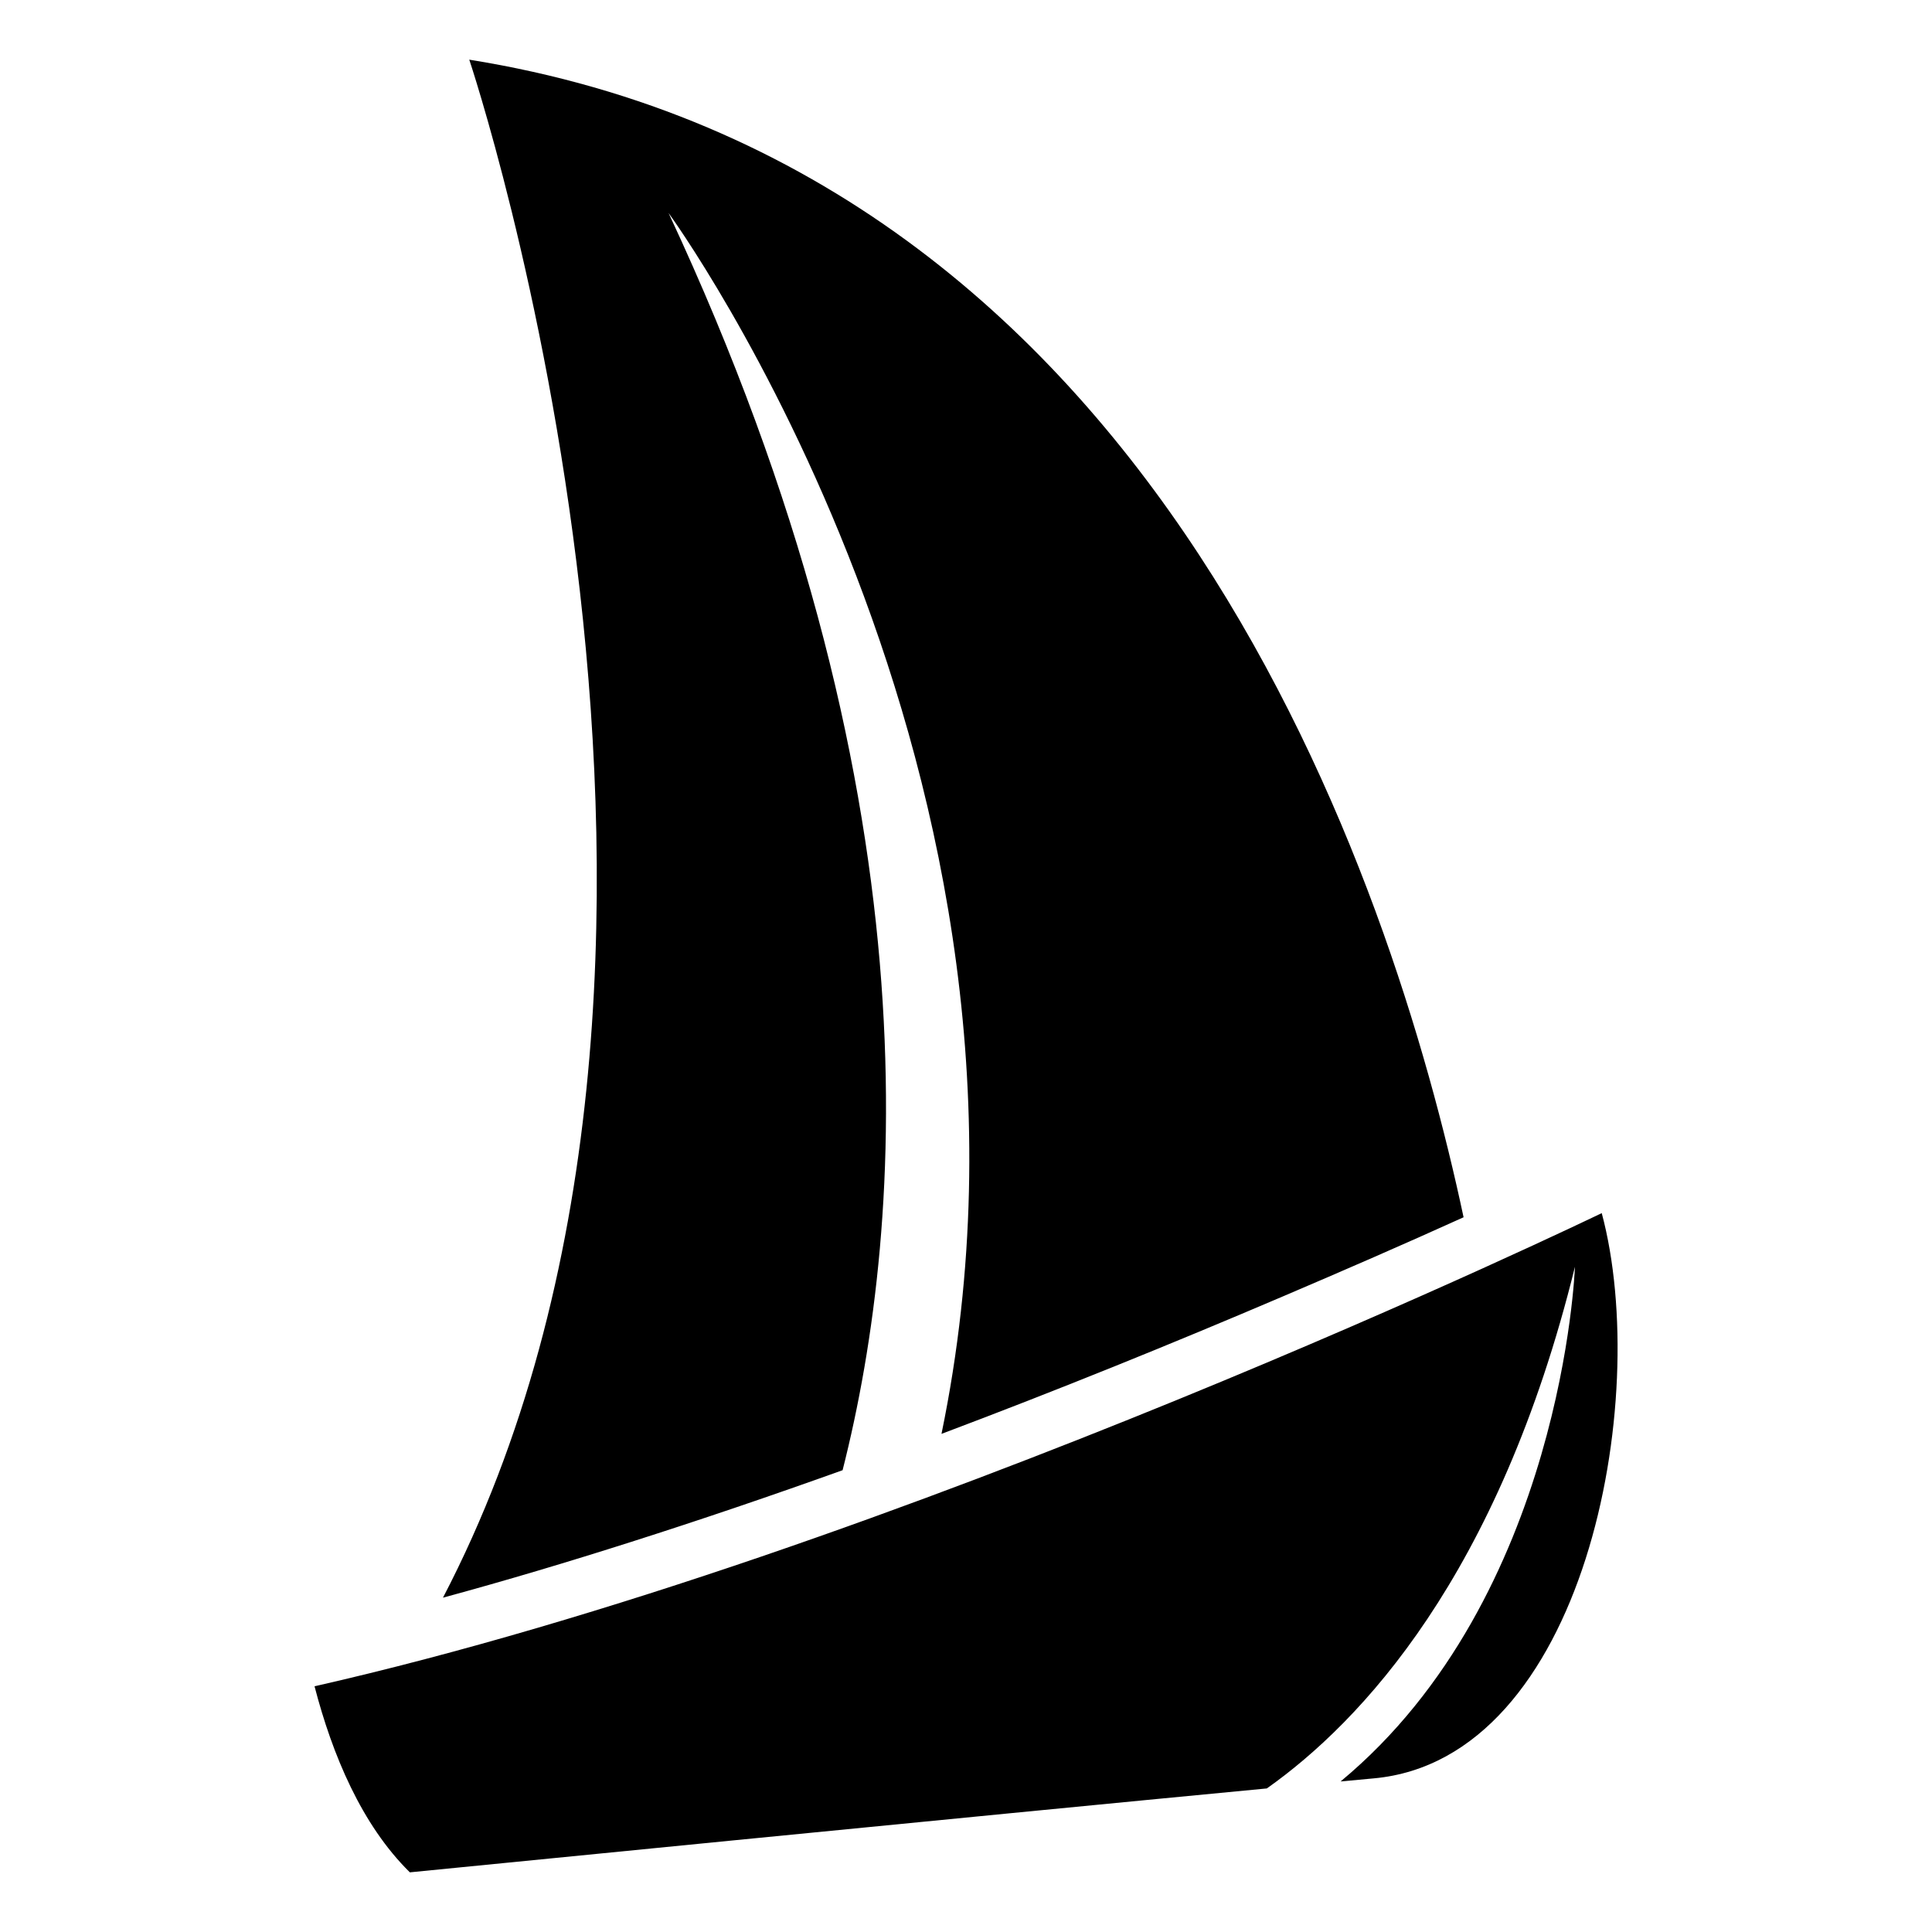 <?xml version="1.0" encoding="UTF-8"?>
<!-- Uploaded to: SVG Repo, www.svgrepo.com, Generator: SVG Repo Mixer Tools -->
<svg fill="#000000" width="800px" height="800px" version="1.1" viewBox="144 144 512 512" xmlns="http://www.w3.org/2000/svg">
 <path d="m227.36 590.9c4.699 18.078 12.453 36.699 25.258 49.289 0 0 151.05-14.992 227.11-22.234 24.863-17.578 61.469-56.285 81.648-138.24 0 0-3.129 87.469-62.105 136.39 3.219-0.301 6.168-0.574 8.781-0.816 55.863-5.078 73.742-100.15 60.426-149.8 0 0-186.88 90.383-341.1 125.39zm304.5-124.33c-18.863-88.512-80.258-277.38-263.5-306.76 0 0 80.5 239.76-6.969 407.59 16.703-4.535 33.281-9.492 49.742-14.738 18.801-5.984 37.527-12.363 56.164-19.043 16.824-66.336 24.816-181.36-46.129-333.18 0 0 108.48 148.39 72.336 323.55 30.547-11.504 60.82-23.762 90.719-36.531 15.871-6.769 31.832-13.707 47.641-20.871z" fill-rule="evenodd"/>
</svg>